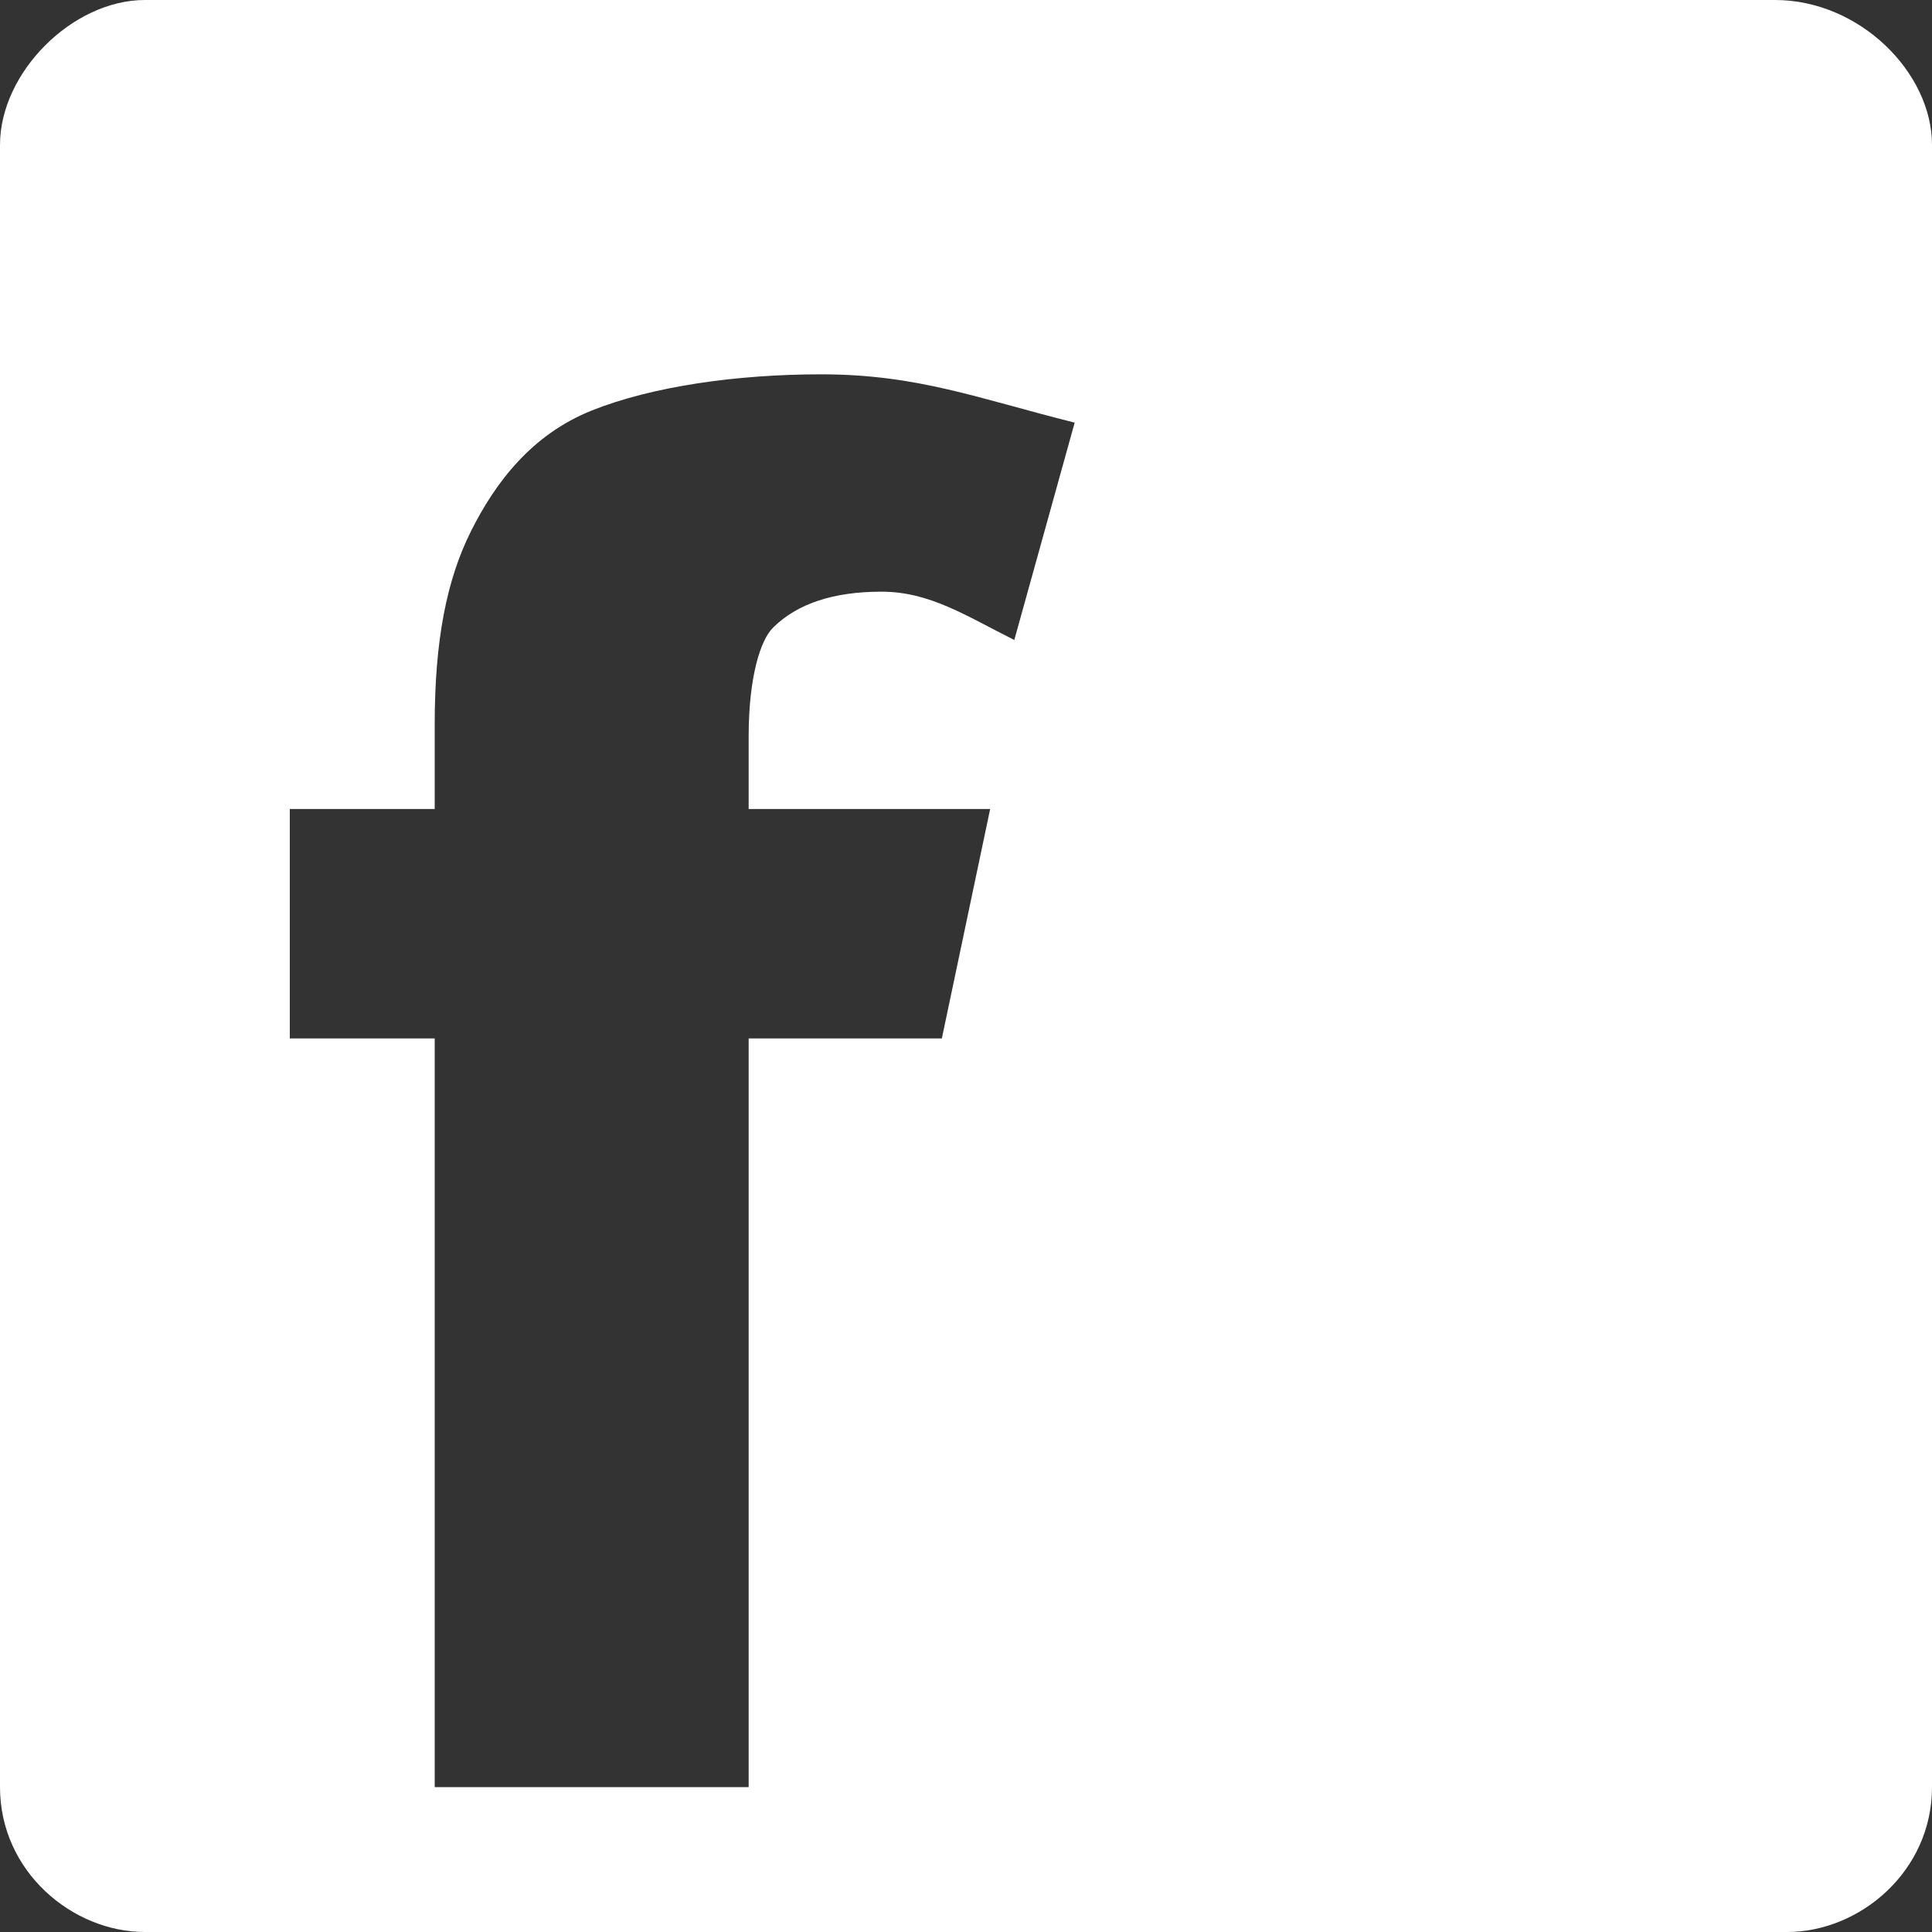 <svg xmlns="http://www.w3.org/2000/svg" viewBox="0 0 16 16">
<rect x="0" y="0" width="16" height="16" fill="#333333" stroke="none"/>
<style type="text/css">
	.st0{fill-rule:evenodd;clip-rule:evenodd;fill:#FFFFFF;}
</style>
<path class="st0" d="M14.8,16H1.2C0.6,16,0,15.5,0,14.8V1.2C0,0.6,0.6,0,1.2,0h13.5C15.4,0,16,0.6,16,1.2v13.6
	C16,15.5,15.4,16,14.8,16z M6.8,3.1c-0.7,0-1.4,0.1-1.9,0.3c-0.5,0.2-0.8,0.6-1,1C3.7,4.8,3.6,5.3,3.6,6v0.7H2.4v1.9h1.2v6.2h2.6
	V8.6h1.6l0.4-1.9h-2V6.1c0-0.5,0.1-0.8,0.2-0.9C6.6,5,6.9,4.9,7.3,4.9c0.4,0,0.7,0.2,1.1,0.4l0.5-1.8C8.1,3.3,7.6,3.1,6.8,3.1z"/>
</svg>
